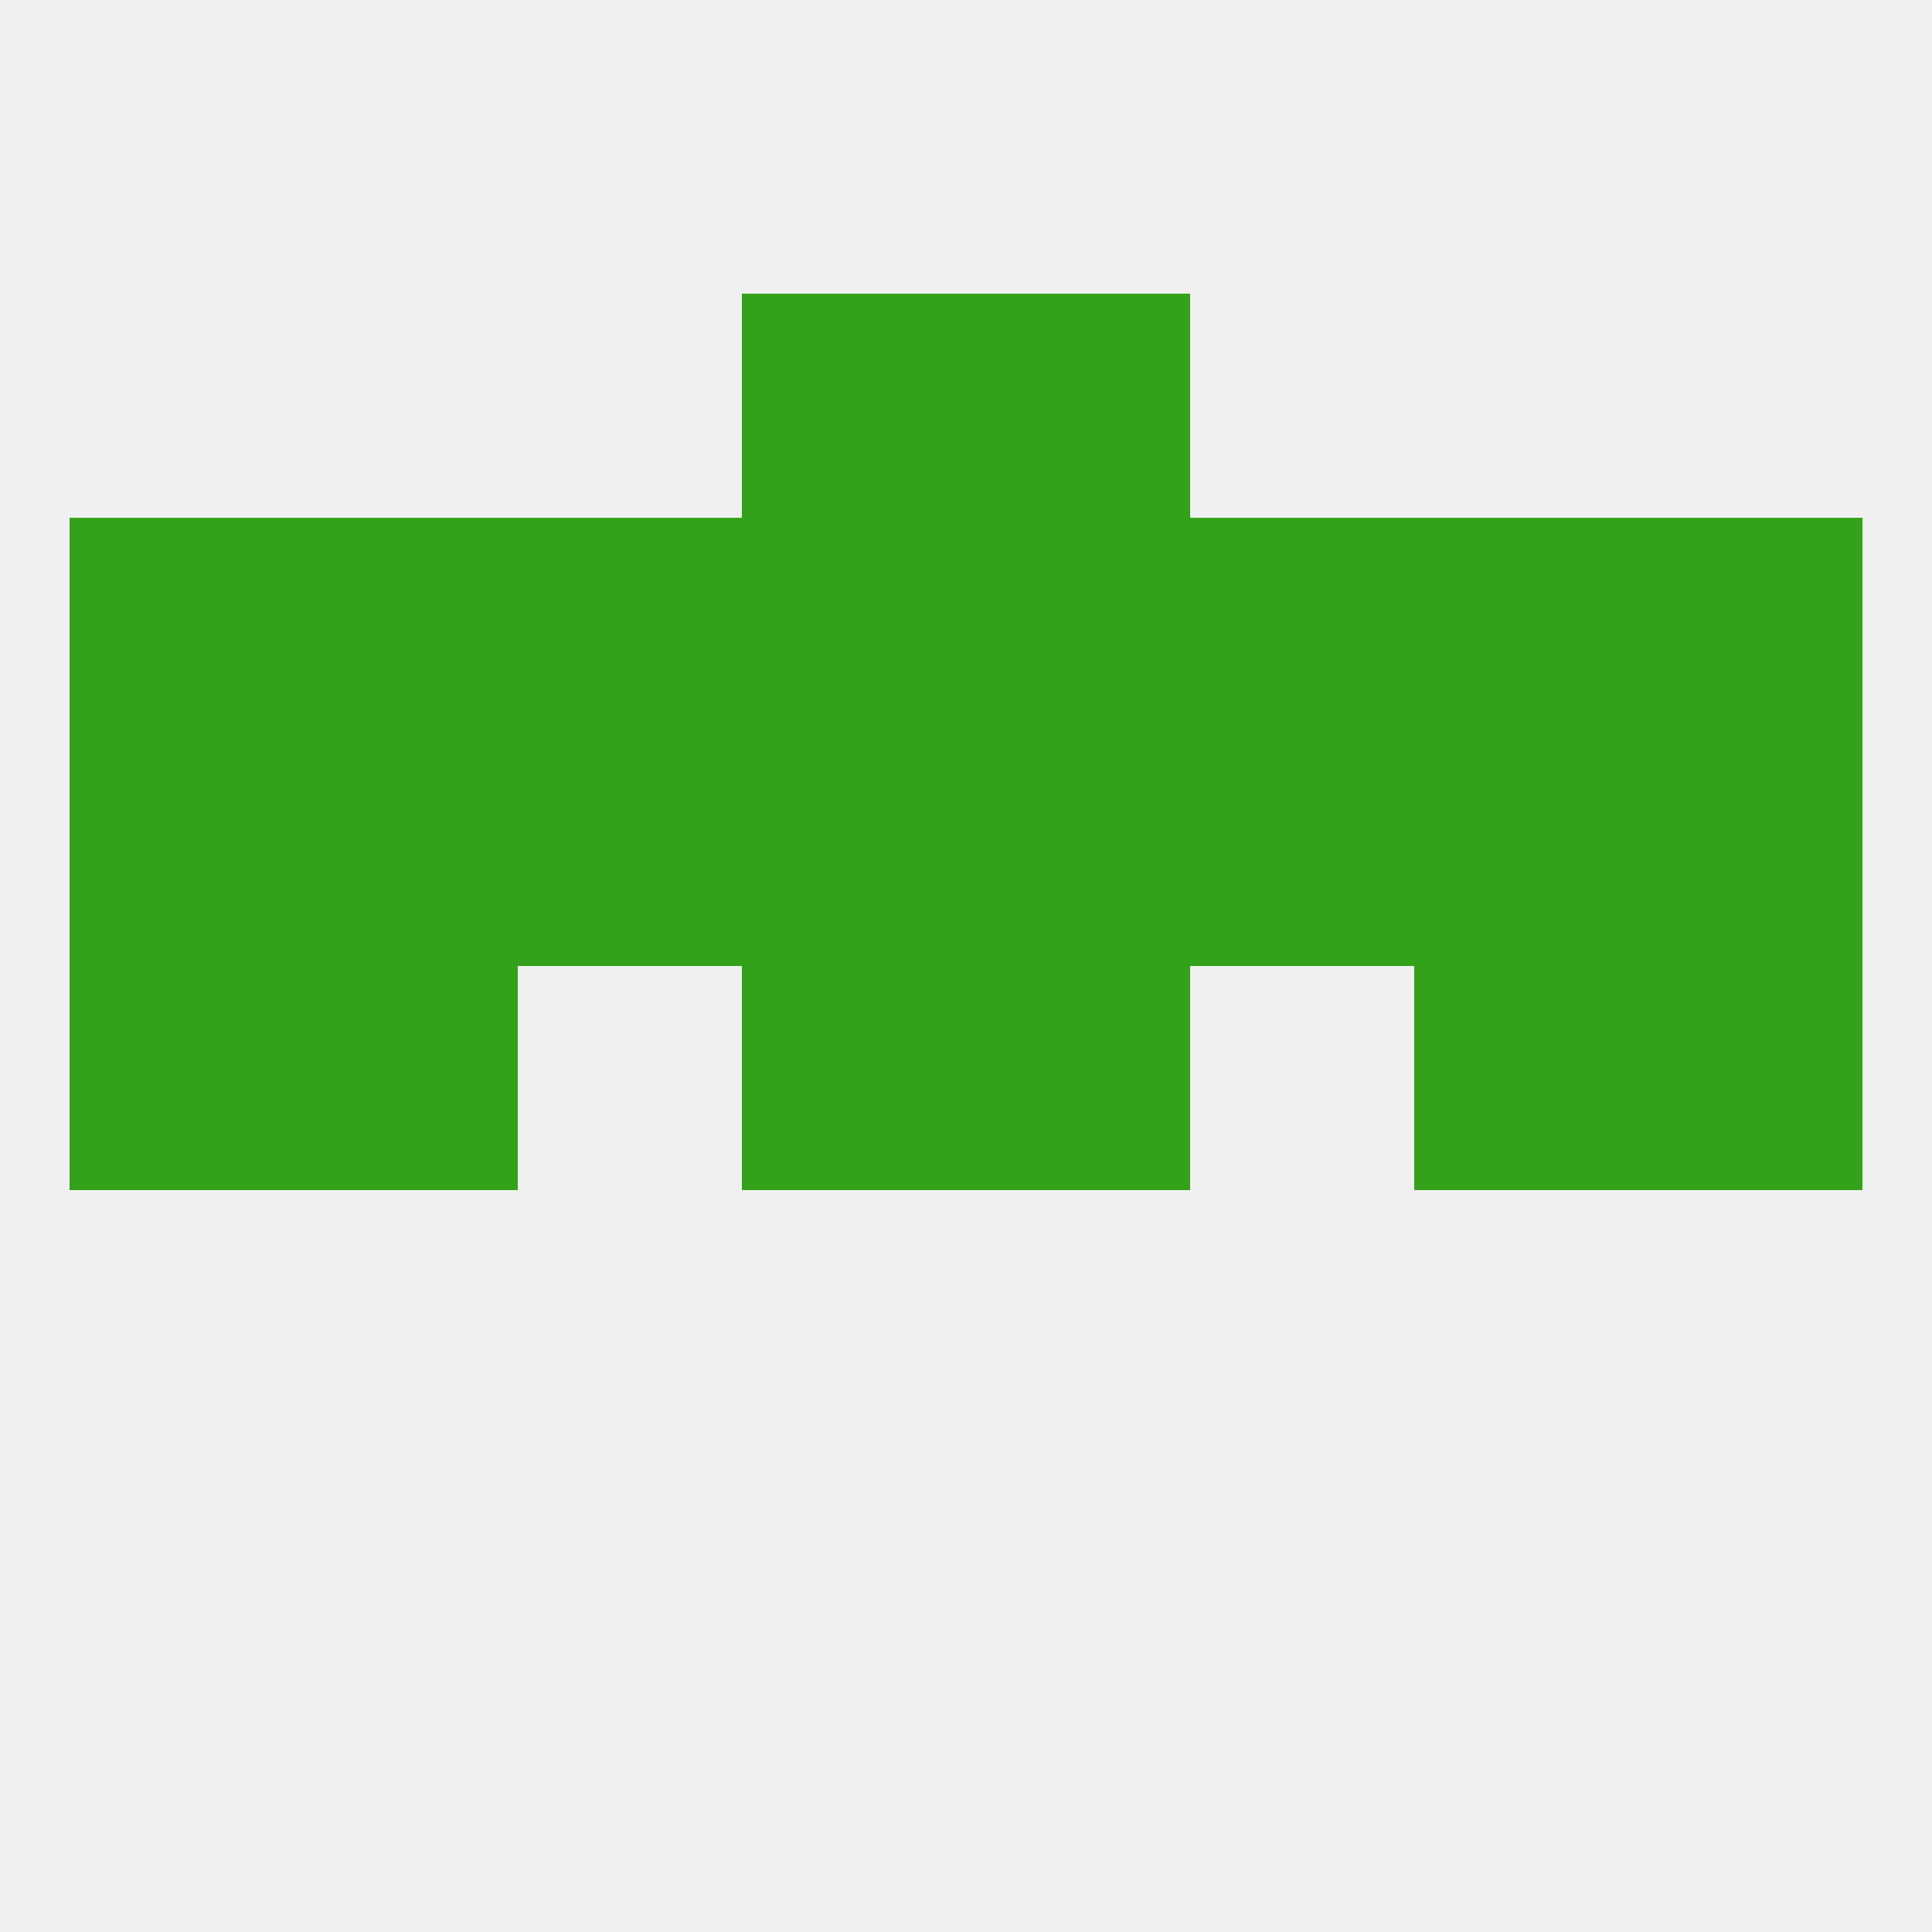 
<!--   <?xml version="1.0"?> -->
<svg version="1.1" baseprofile="full" xmlns="http://www.w3.org/2000/svg" xmlns:xlink="http://www.w3.org/1999/xlink" xmlns:ev="http://www.w3.org/2001/xml-events" width="250" height="250" viewBox="0 0 250 250" >
	<rect width="100%" height="100%" fill="rgba(240,240,240,255)"/>

	<rect x="38" y="125" width="29" height="29" fill="rgba(51,162,26,255)"/>
	<rect x="183" y="125" width="29" height="29" fill="rgba(51,162,26,255)"/>
	<rect x="96" y="125" width="29" height="29" fill="rgba(51,162,26,255)"/>
	<rect x="125" y="125" width="29" height="29" fill="rgba(51,162,26,255)"/>
	<rect x="9" y="125" width="29" height="29" fill="rgba(51,162,26,255)"/>
	<rect x="212" y="125" width="29" height="29" fill="rgba(51,162,26,255)"/>
	<rect x="125" y="96" width="29" height="29" fill="rgba(51,162,26,255)"/>
	<rect x="212" y="96" width="29" height="29" fill="rgba(51,162,26,255)"/>
	<rect x="183" y="96" width="29" height="29" fill="rgba(51,162,26,255)"/>
	<rect x="96" y="96" width="29" height="29" fill="rgba(51,162,26,255)"/>
	<rect x="67" y="96" width="29" height="29" fill="rgba(51,162,26,255)"/>
	<rect x="154" y="96" width="29" height="29" fill="rgba(51,162,26,255)"/>
	<rect x="9" y="96" width="29" height="29" fill="rgba(51,162,26,255)"/>
	<rect x="38" y="96" width="29" height="29" fill="rgba(51,162,26,255)"/>
	<rect x="183" y="67" width="29" height="29" fill="rgba(51,162,26,255)"/>
	<rect x="96" y="67" width="29" height="29" fill="rgba(51,162,26,255)"/>
	<rect x="9" y="67" width="29" height="29" fill="rgba(51,162,26,255)"/>
	<rect x="212" y="67" width="29" height="29" fill="rgba(51,162,26,255)"/>
	<rect x="67" y="67" width="29" height="29" fill="rgba(51,162,26,255)"/>
	<rect x="154" y="67" width="29" height="29" fill="rgba(51,162,26,255)"/>
	<rect x="125" y="67" width="29" height="29" fill="rgba(51,162,26,255)"/>
	<rect x="38" y="67" width="29" height="29" fill="rgba(51,162,26,255)"/>
	<rect x="96" y="38" width="29" height="29" fill="rgba(51,162,26,255)"/>
	<rect x="125" y="38" width="29" height="29" fill="rgba(51,162,26,255)"/>
</svg>